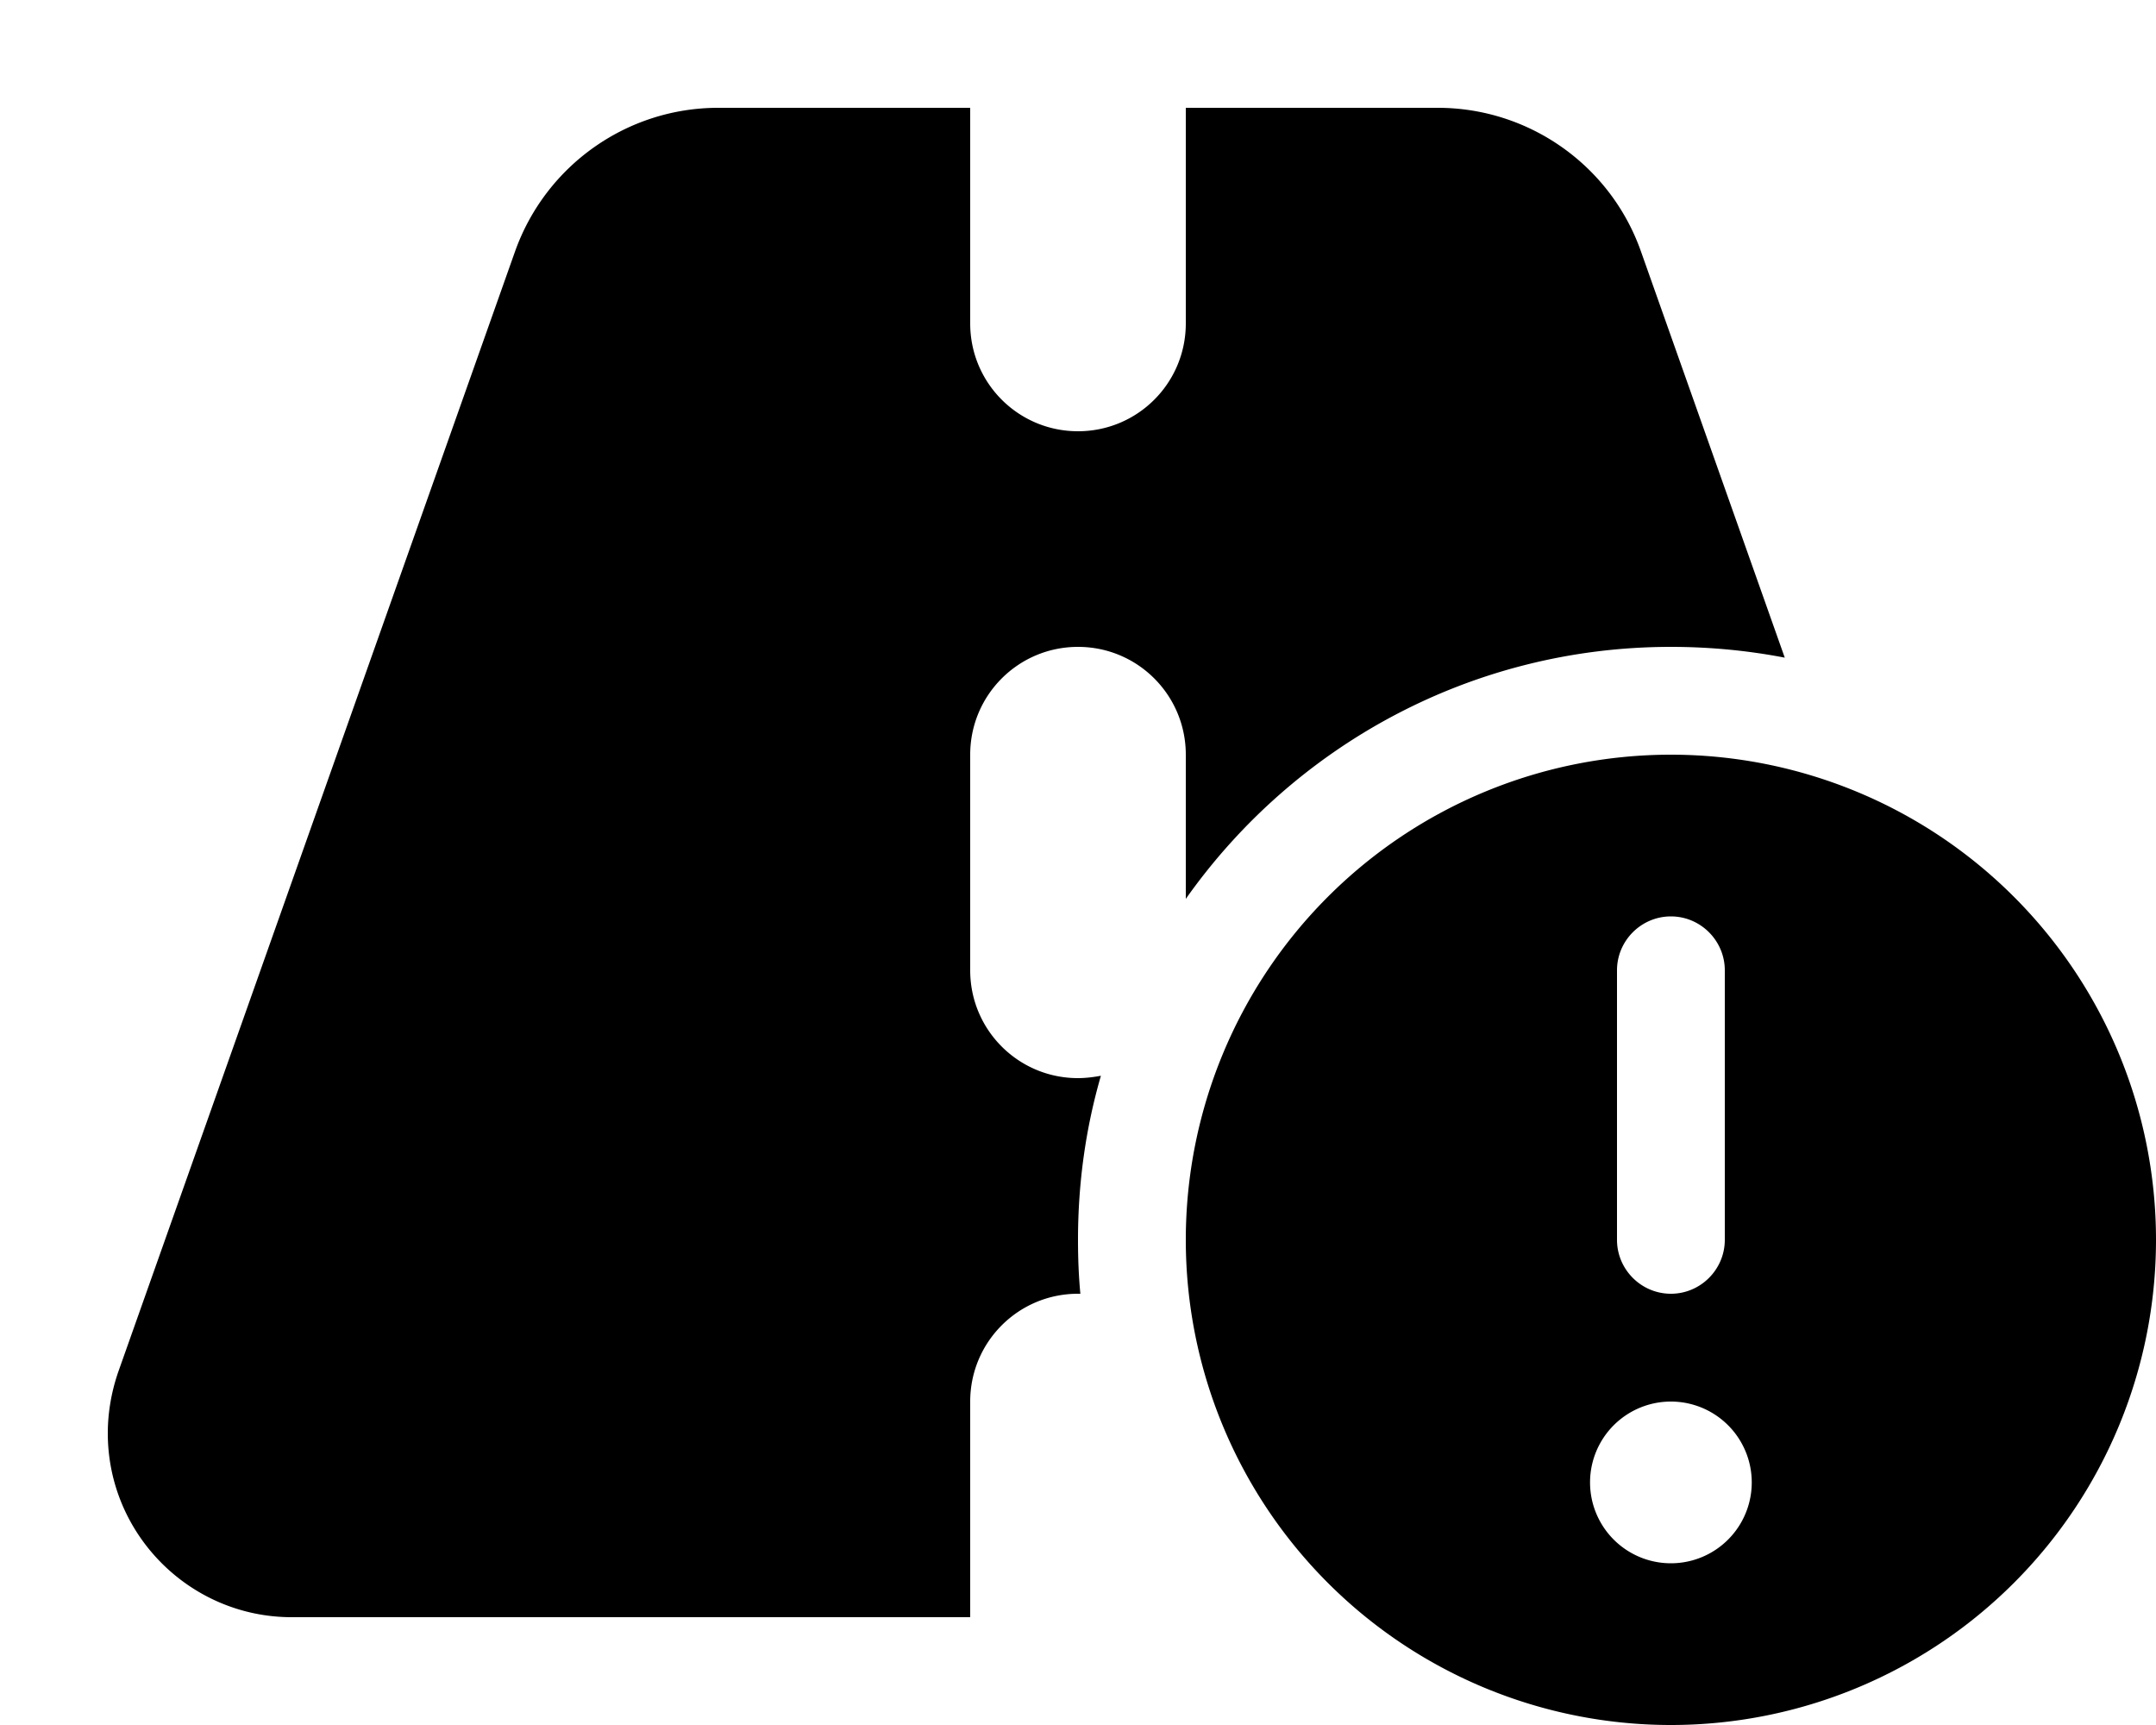 <svg xmlns="http://www.w3.org/2000/svg" viewBox="0 0 640 512"><!--! Font Awesome Free 6.5.2 by @fontawesome - https://fontawesome.com License - https://fontawesome.com/license/free (Icons: CC BY 4.0, Fonts: SIL OFL 1.1, Code: MIT License) Copyright 2024 Fonticons, Inc.--><path d="M213.2 32H288v64c0 17.7 14.3 32 32 32s32-14.3 32-32V32h74.8c27.1 0 51.3 17.1 60.3 42.6l42.7 120.6c-10.9-2.1-22.2-3.2-33.8-3.2-59.5 0-112.1 29.6-144 74.8V224c0-17.7-14.3-32-32-32s-32 14.3-32 32v64c0 17.7 14.3 32 32 32 2.3 0 4.6-.3 6.8-.7-4.5 15.5-6.8 31.8-6.8 48.7 0 5.4.2 10.7.7 16h-.7c-17.7 0-32 14.3-32 32v64H86.6C56.5 480 32 455.5 32 425.4c0-6.2 1.1-12.4 3.1-18.2L152.9 74.6C162 49.1 186.1 32 213.2 32zM496 224a144 144 0 1 1 0 288 144 144 0 1 1 0-288zm0 240a24 24 0 1 0 0-48 24 24 0 1 0 0 48zm0-192c-8.8 0-16 7.2-16 16v80c0 8.8 7.2 16 16 16s16-7.2 16-16v-80c0-8.8-7.2-16-16-16z"/></svg>